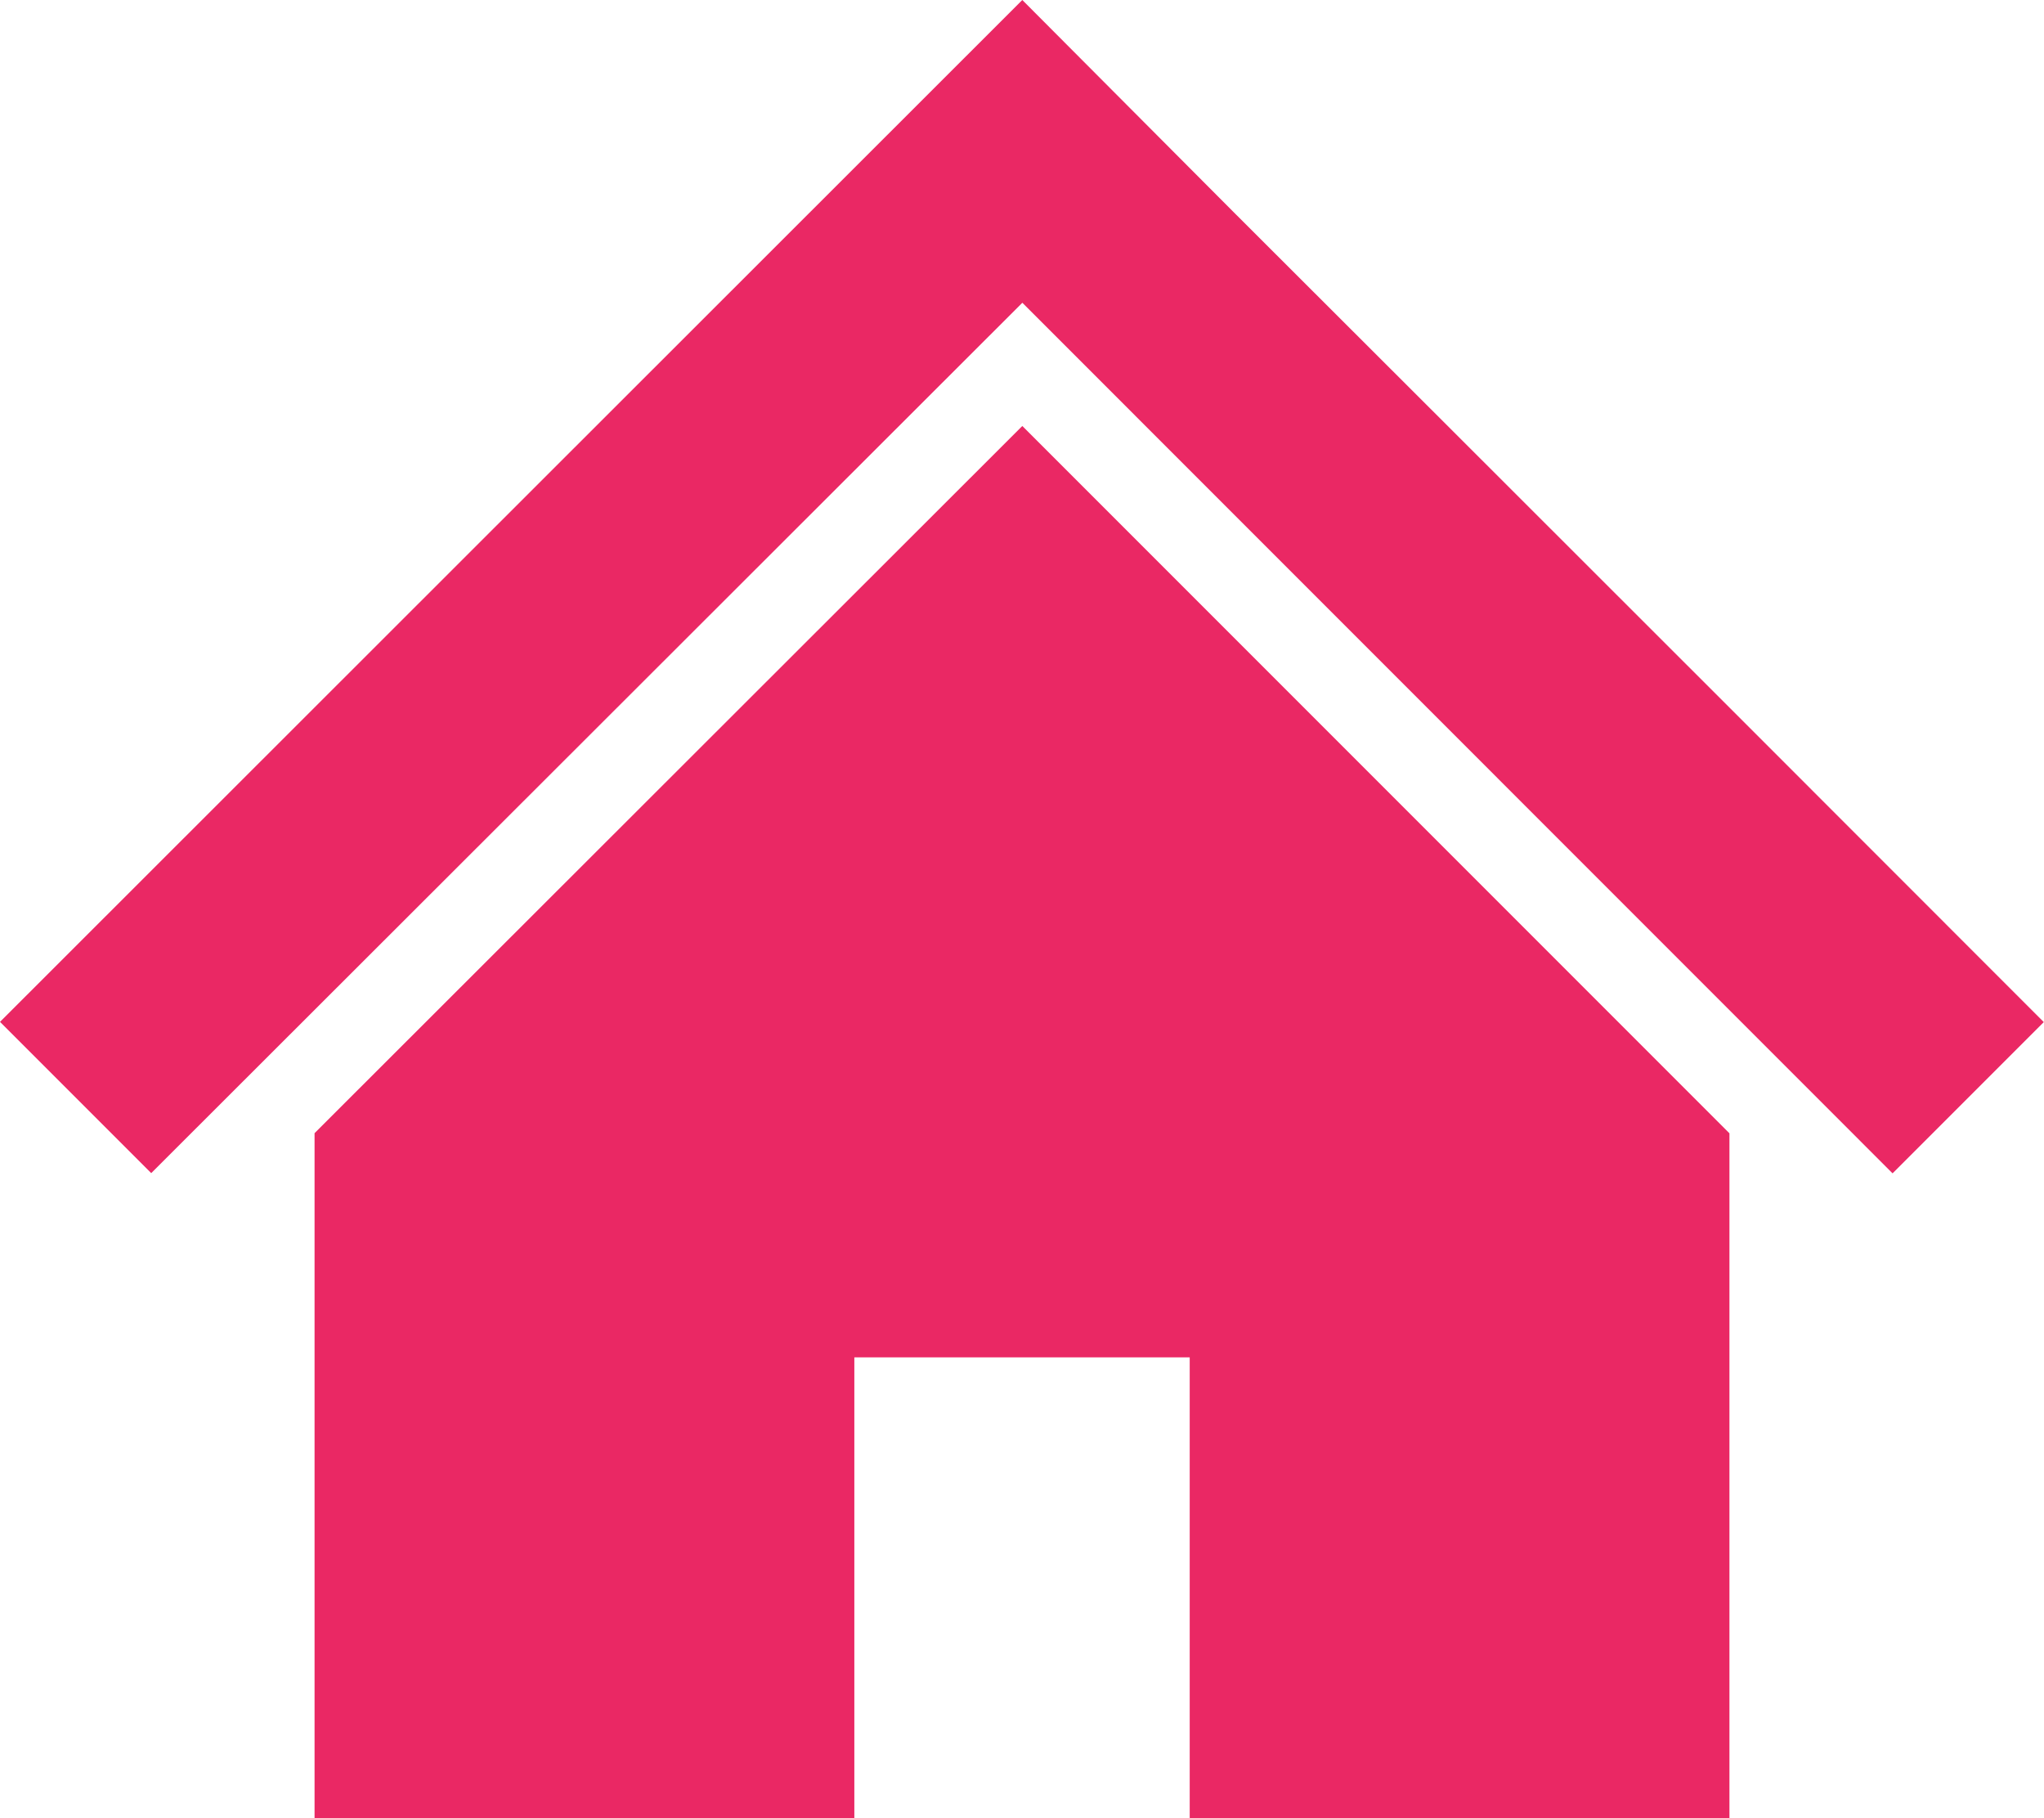 <svg xmlns="http://www.w3.org/2000/svg" width="45.96" height="40.875" viewBox="0 0 45.96 40.875">
  <g id="普通の家のアイコン" transform="translate(0 -28.324)">
    <path id="パス_22" data-name="パス 22" d="M38.886,44.228l-6.22-6.215-4.937-4.93-4.742-4.759L0,51.295l3.4,3.4L22.988,35.13,42.555,54.7l3.4-3.4Z" fill="#ea2864"/>
    <path id="パス_23" data-name="パス 23" d="M78.8,150.86v15.4H90.937V155.9h7.541v10.363h12.136v-15.4l-15.9-15.9Z" transform="translate(-71.727 -97.063)" fill="#ea2864"/>
  </g>
</svg>
